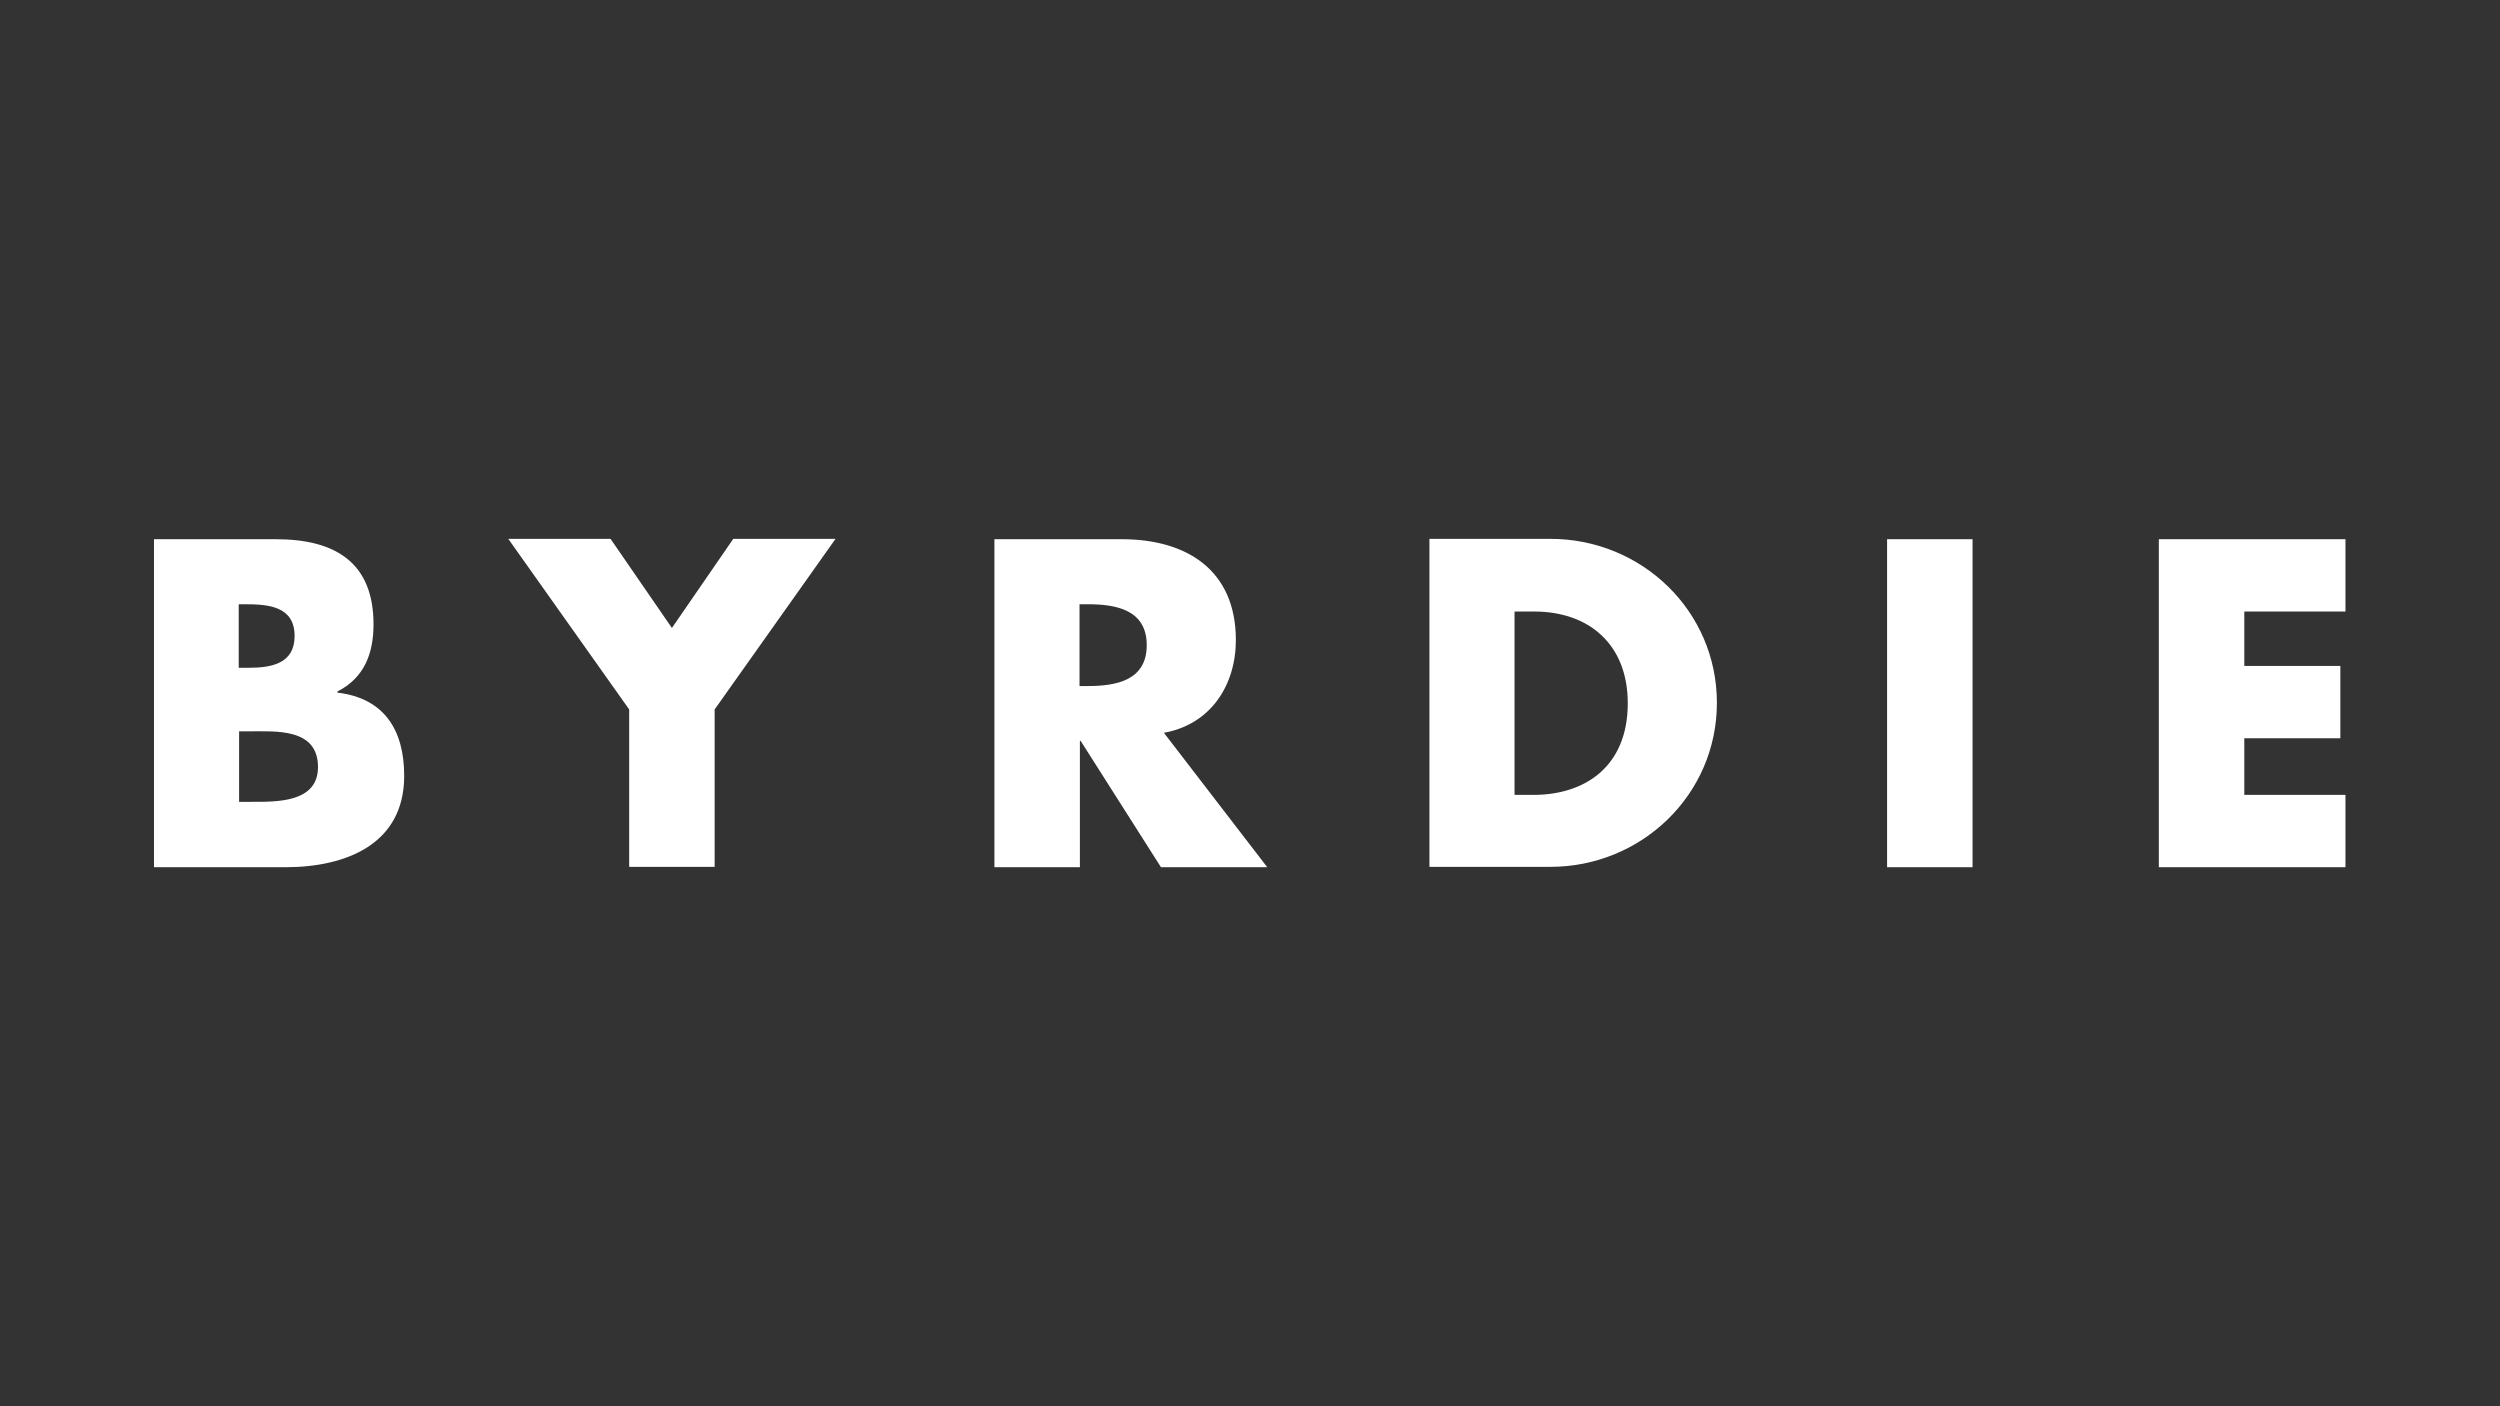 <svg version="1.1" id="Layer_1" xmlns="http://www.w3.org/2000/svg" xmlns:xlink="http://www.w3.org/1999/xlink" x="0px" y="0px" viewBox="0 0 1920 1080" style="enable-background:new 0 0 1920 1080;" xml:space="preserve">
<rect x="0" y="0" width="1920" height="1080" fill="#333333" stroke="none"/>
<style type="text/css">
	.st0{fill:#FFFFFF;}
</style>
<path class="st0" d="M118.27,666.02v-251.9h93.69c44.88,0,74.9,17.39,74.9,65.36c0,22.72-7.29,41.23-27.77,51.61v0.84
	c35.91,4.21,51.33,28.61,51.33,63.96c0,52.74-45.16,70.13-91.17,70.13H118.27z M183.63,512.86h7.29c17.39,0,35.34-3.09,35.34-24.4
	c0-23-20.48-24.4-38.15-24.4h-4.77v48.81H183.63z M183.63,615.81h8.42c19.36,0,52.17,1.12,52.17-26.65
	c0-30.29-32.54-27.49-53.86-27.49h-6.73L183.63,615.81z M390.36,413.84h78.54l47.13,68.44l47.13-68.44h78.54l-92.85,131v120.9
	h-65.64v-120.9L390.36,413.84z M973.26,666.02h-81.63l-61.71-97.06h-0.56v97.06h-65.64v-251.9h97.9c49.93,0,87.52,23.84,87.52,77.42
	c0,34.78-19.36,64.8-55.26,71.25L973.26,666.02z M829.08,526.89h6.17c21.32,0,45.44-3.93,45.44-31.42
	c0-27.49-24.12-31.42-45.44-31.42h-6.17C829.08,464.05,829.08,526.89,829.08,526.89z M1097.81,413.84h92.85
	c70.13,0,127.91,55.26,127.91,125.95c0,70.69-58.07,125.95-127.91,125.95h-92.85V413.84L1097.81,413.84z M1163.17,610.48h14.59
	c38.99,0,72.37-21.32,72.37-70.41c0-45.16-29.73-70.41-71.81-70.41h-15.15V610.48z M1514.92,666.02h-65.64v-251.9h65.64V666.02z
	 M1723.62,469.38v42.08h73.77V567h-73.77v43.48h77.7v55.54h-143.34v-251.9h143.34v55.54h-77.7V469.38z"></path>
</svg>
